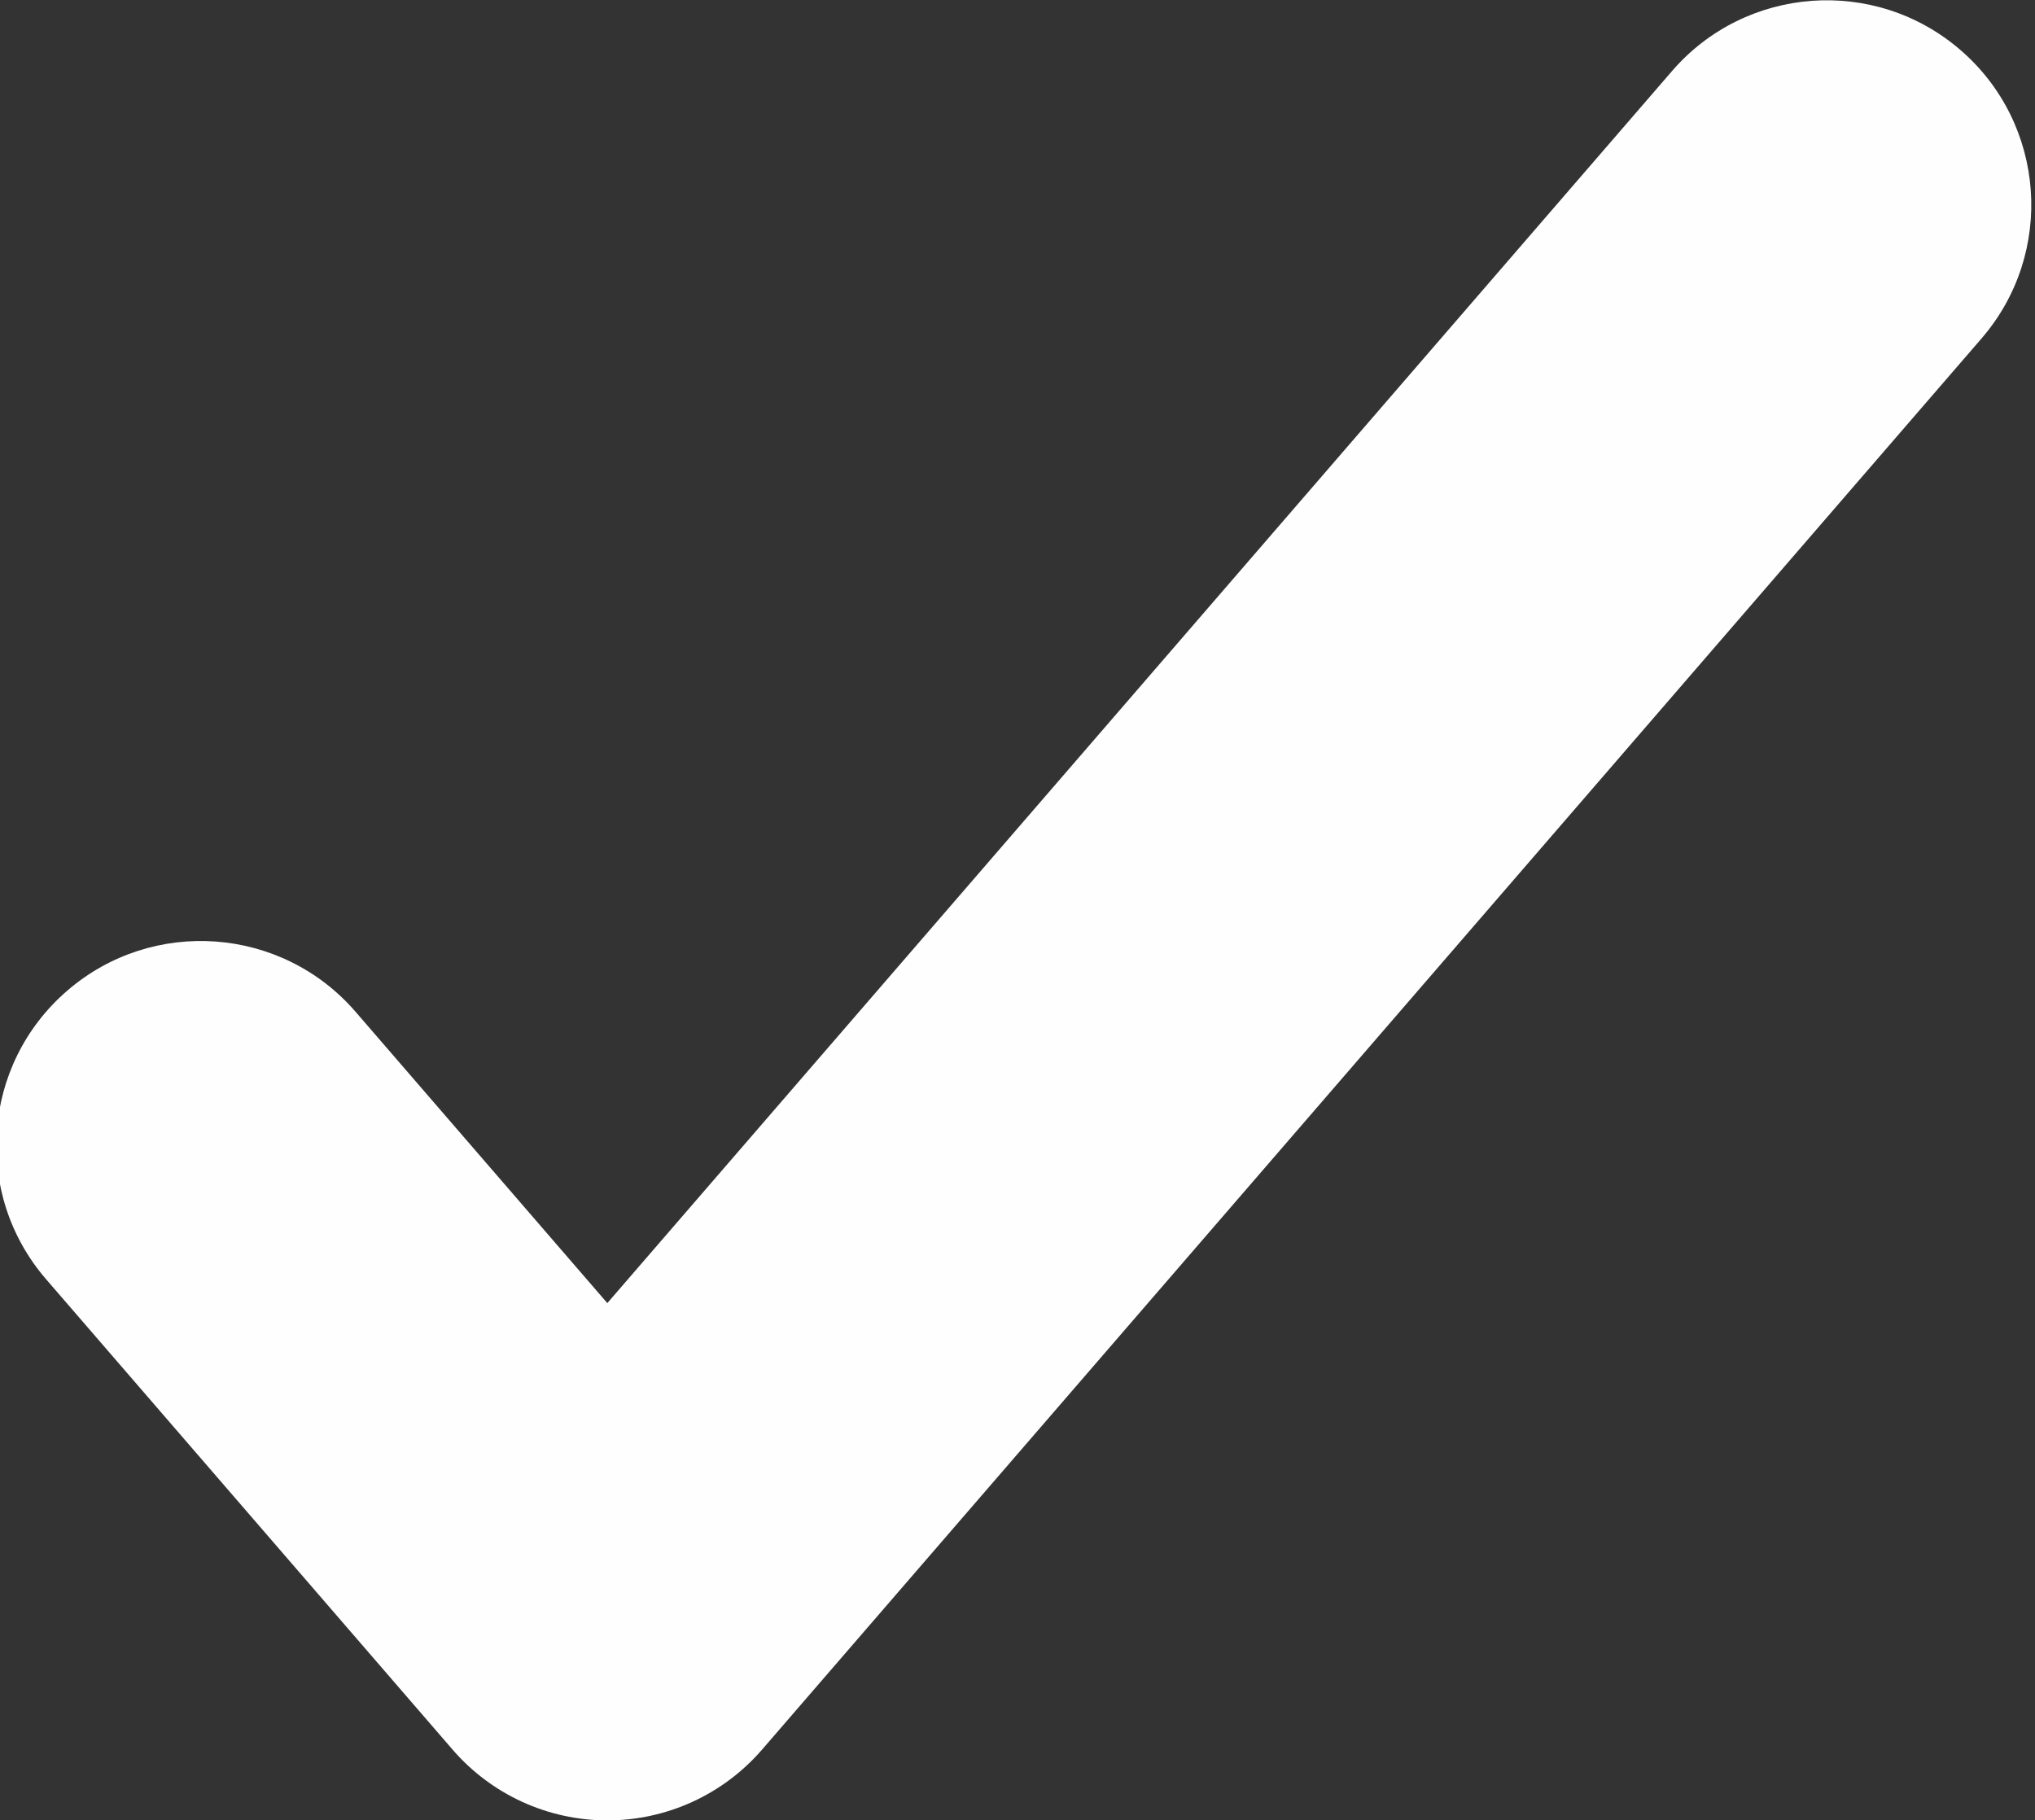 <?xml version="1.0" encoding="UTF-8"?> <!-- Creator: CorelDRAW --> <svg xmlns="http://www.w3.org/2000/svg" xmlns:xlink="http://www.w3.org/1999/xlink" xmlns:xodm="http://www.corel.com/coreldraw/odm/2003" xml:space="preserve" width="39.197mm" height="35.06mm" style="shape-rendering:geometricPrecision; text-rendering:geometricPrecision; image-rendering:optimizeQuality; fill-rule:evenodd; clip-rule:evenodd" viewBox="0 0 3919.7 3506"><rect x="0" y="0" width="3919.7" height="3506" fill="#333333" stroke="none"/> <defs> <style type="text/css"> <![CDATA[ .fil0 {fill:#FEFEFE;fill-rule:nonzero} ]]> </style> </defs> <g id="Слой_x0020_1">  <path class="fil0" d="M684.89 1948.98c-142.28,-164.67 -391.13,-182.74 -555.63,-40.46 -164.6,142.2 -182.77,390.98 -40.49,555.62l782.95 906.04c74.82,86.57 183.62,136.35 298.06,136.35 114.44,0 223.24,-49.78 298.06,-136.35l2348.83 -2718.15c142.28,-164.64 124.11,-413.39 -40.49,-555.63 -164.58,-142.2 -413.35,-124.14 -555.63,40.47l-2050.77 2373.24 -484.89 -561.13z"></path> </g> </svg> 